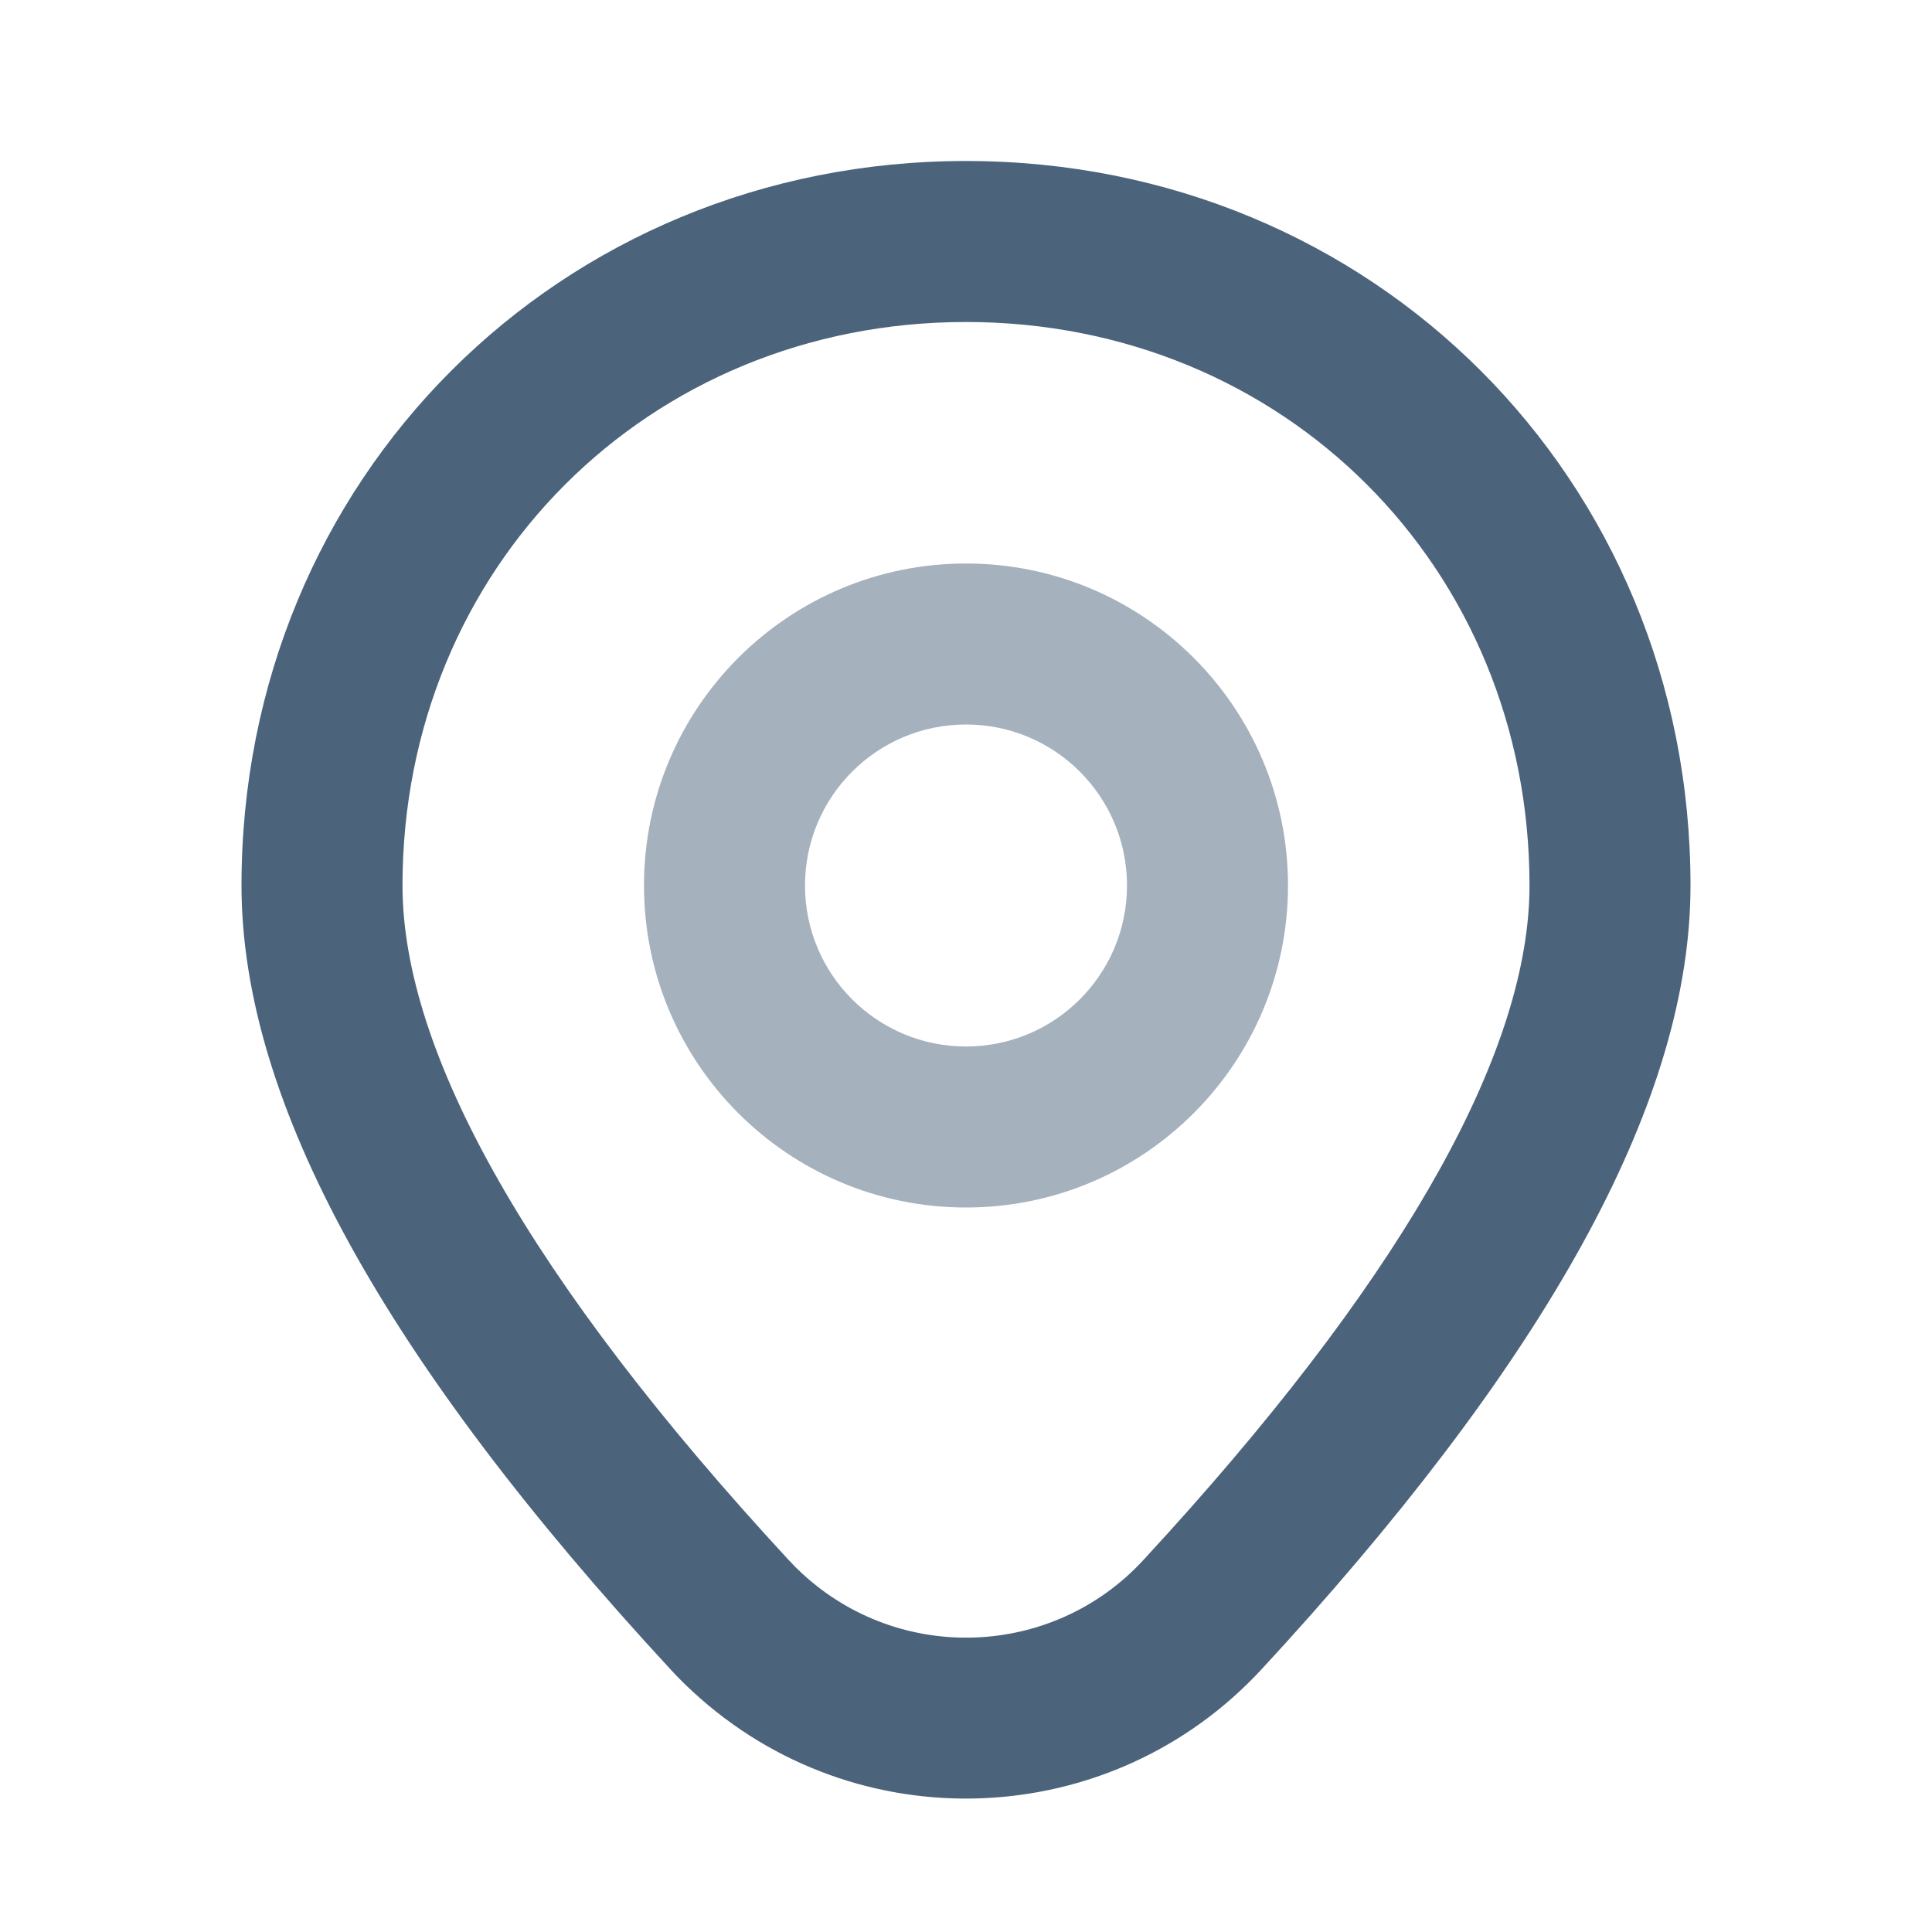 <svg width="24" height="24" viewBox="0 0 24 24" fill="none" xmlns="http://www.w3.org/2000/svg">
<g opacity="0.7">
<path fill-rule="evenodd" clip-rule="evenodd" d="M12 2C6.948 2 3 5.948 3 11C3 13.7 4.798 16.916 8.328 20.736C8.417 20.833 8.51 20.926 8.607 21.015C10.635 22.889 13.798 22.764 15.672 20.736L15.987 20.392C19.309 16.721 21 13.619 21 11C21 5.948 17.052 2 12 2ZM12 4C15.948 4 19 7.052 19 11C19 13.005 17.524 15.714 14.508 19.046L14.2 19.383C13.079 20.596 11.181 20.671 9.964 19.546C9.906 19.493 9.85 19.437 9.797 19.379C6.577 15.895 5 13.073 5 11C5 7.052 8.052 4 12 4Z" fill="#002144"/>
<g opacity="0.5">
<path fill-rule="evenodd" clip-rule="evenodd" d="M12 7C9.791 7 8 8.791 8 11C8 13.209 9.791 15 12 15C14.209 15 16 13.209 16 11C16 8.791 14.209 7 12 7ZM12 9C13.105 9 14 9.895 14 11C14 12.105 13.105 13 12 13C10.895 13 10 12.105 10 11C10 9.895 10.895 9 12 9Z" fill="#002144"/>
</g>
</g>
</svg>
